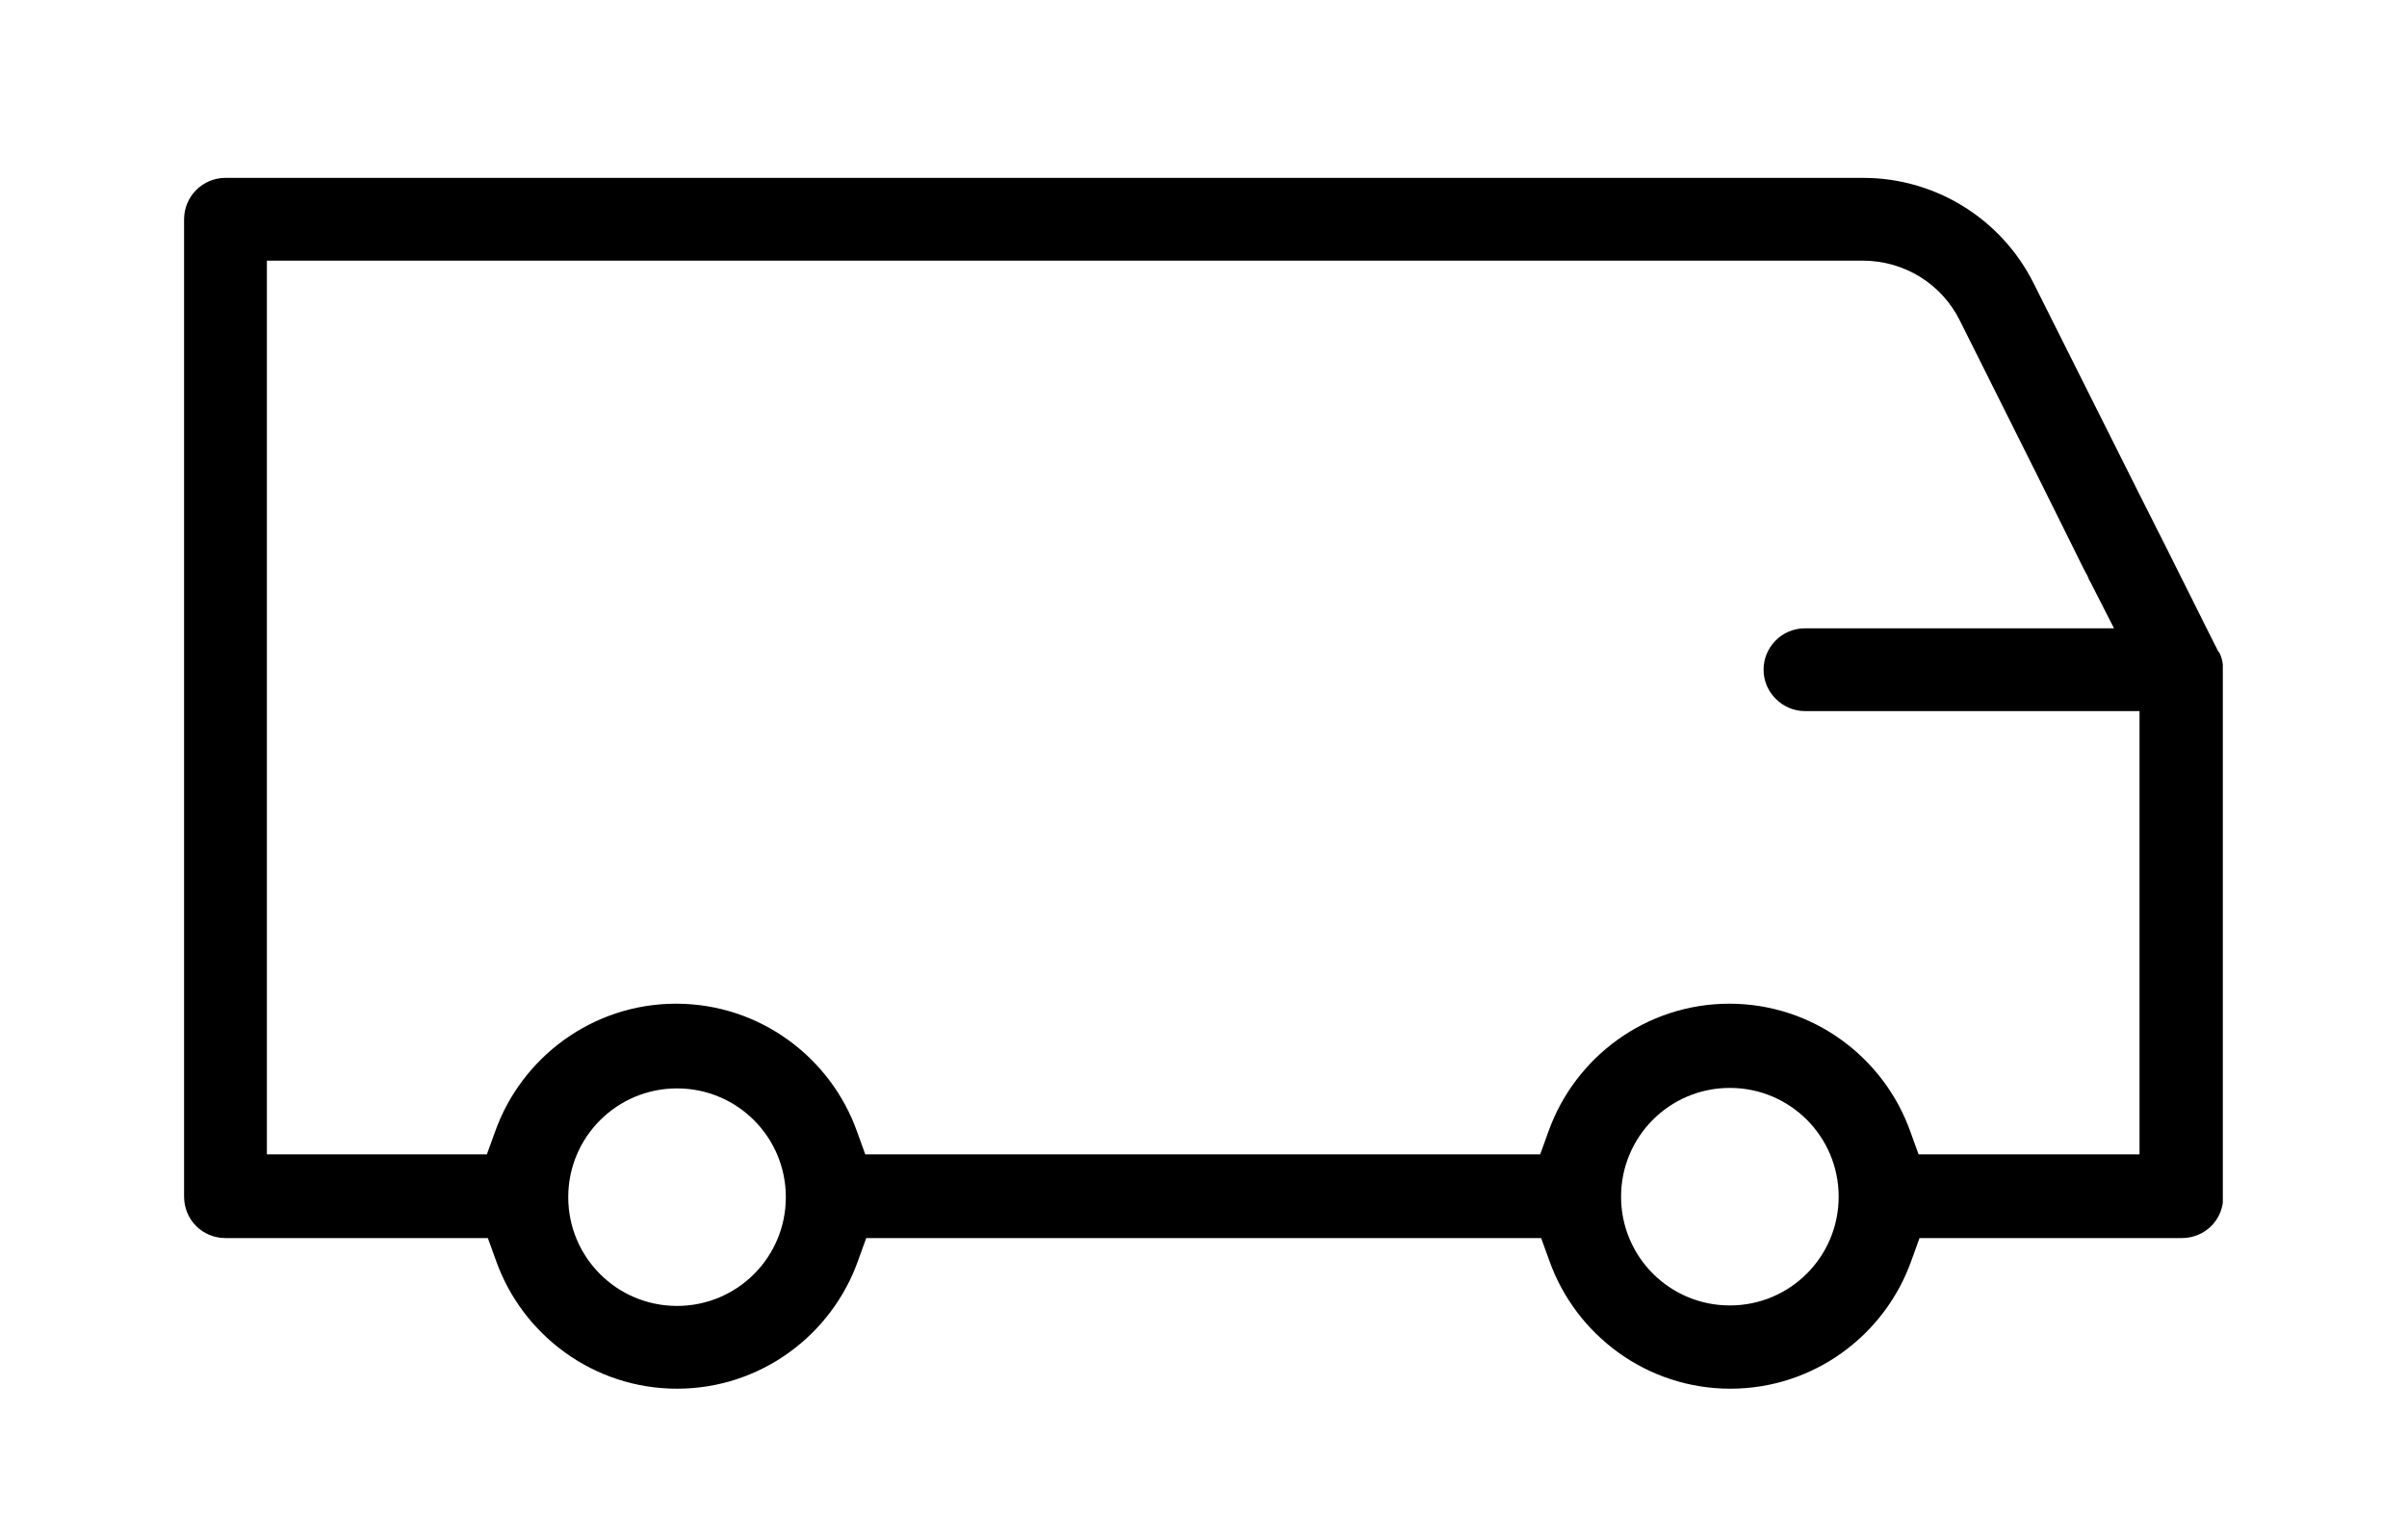 <svg width="50" height="32" viewBox="0 0 50 32" fill="none" xmlns="http://www.w3.org/2000/svg">
<g clip-path="url(#clip0_1626_2333)">
<path d="M46.084 13.546C45.794 12.976 45.174 11.716 44.444 10.276C43.724 8.836 42.904 7.206 42.244 5.886C41.574 4.546 40.204 3.696 38.704 3.696H4.684C4.204 3.696 3.824 4.086 3.824 4.556V24.866C3.824 25.096 3.914 25.316 4.074 25.476C4.234 25.636 4.454 25.726 4.684 25.726H10.134L10.304 26.196C10.854 27.746 12.334 28.856 14.064 28.856C15.794 28.856 17.274 27.746 17.824 26.196L17.994 25.726H32.014L32.184 26.196C32.734 27.746 34.214 28.856 35.944 28.856C37.674 28.856 39.154 27.746 39.704 26.196L39.874 25.726H45.324C45.554 25.726 45.774 25.636 45.934 25.476C46.094 25.316 46.184 25.096 46.184 24.866V14.626V14.596V14.566V14.536V14.506V14.476V14.446V14.416V14.386V14.356V14.326V14.296V14.266V14.236V14.216V14.196V14.176V14.156V14.136V14.116V14.096V14.076V14.056V14.036V14.016V13.996V13.976V13.956V13.936C46.184 13.796 46.154 13.656 46.094 13.546M14.064 27.136C12.814 27.136 11.804 26.126 11.804 24.876C11.804 23.626 12.814 22.616 14.064 22.616C15.314 22.616 16.324 23.626 16.324 24.876C16.324 26.126 15.314 27.136 14.064 27.136ZM35.934 27.126C34.684 27.126 33.674 26.116 33.674 24.866C33.674 23.616 34.684 22.606 35.934 22.606C37.184 22.606 38.194 23.616 38.194 24.866C38.194 26.116 37.184 27.126 35.934 27.126ZM6.254 5.416H38.694C39.554 5.416 40.334 5.896 40.714 6.666C41.144 7.526 41.814 8.866 42.384 10.006C42.664 10.576 42.924 11.086 43.104 11.456C43.194 11.646 43.274 11.796 43.324 11.896C43.354 11.946 43.374 11.986 43.384 12.016C43.384 12.026 43.394 12.036 43.404 12.046C43.404 12.046 43.404 12.046 43.374 12.056H43.404L43.914 13.056H37.494C37.014 13.056 36.634 13.446 36.634 13.916C36.634 14.386 37.024 14.776 37.494 14.776H44.444V23.986H39.854L39.684 23.516C39.134 21.966 37.654 20.856 35.924 20.856C34.194 20.856 32.714 21.966 32.164 23.516L31.994 23.986H17.974L17.804 23.516C17.254 21.966 15.774 20.856 14.044 20.856C12.314 20.856 10.834 21.966 10.284 23.516L10.114 23.986H5.544V5.416H6.244" fill="black"/>
</g>
<defs>
<clipPath id="clip0_1626_2333">
<rect width="42.35" height="25.16" fill="white" transform="translate(3.824 3.696)"/>
</clipPath>
</defs>
</svg>
